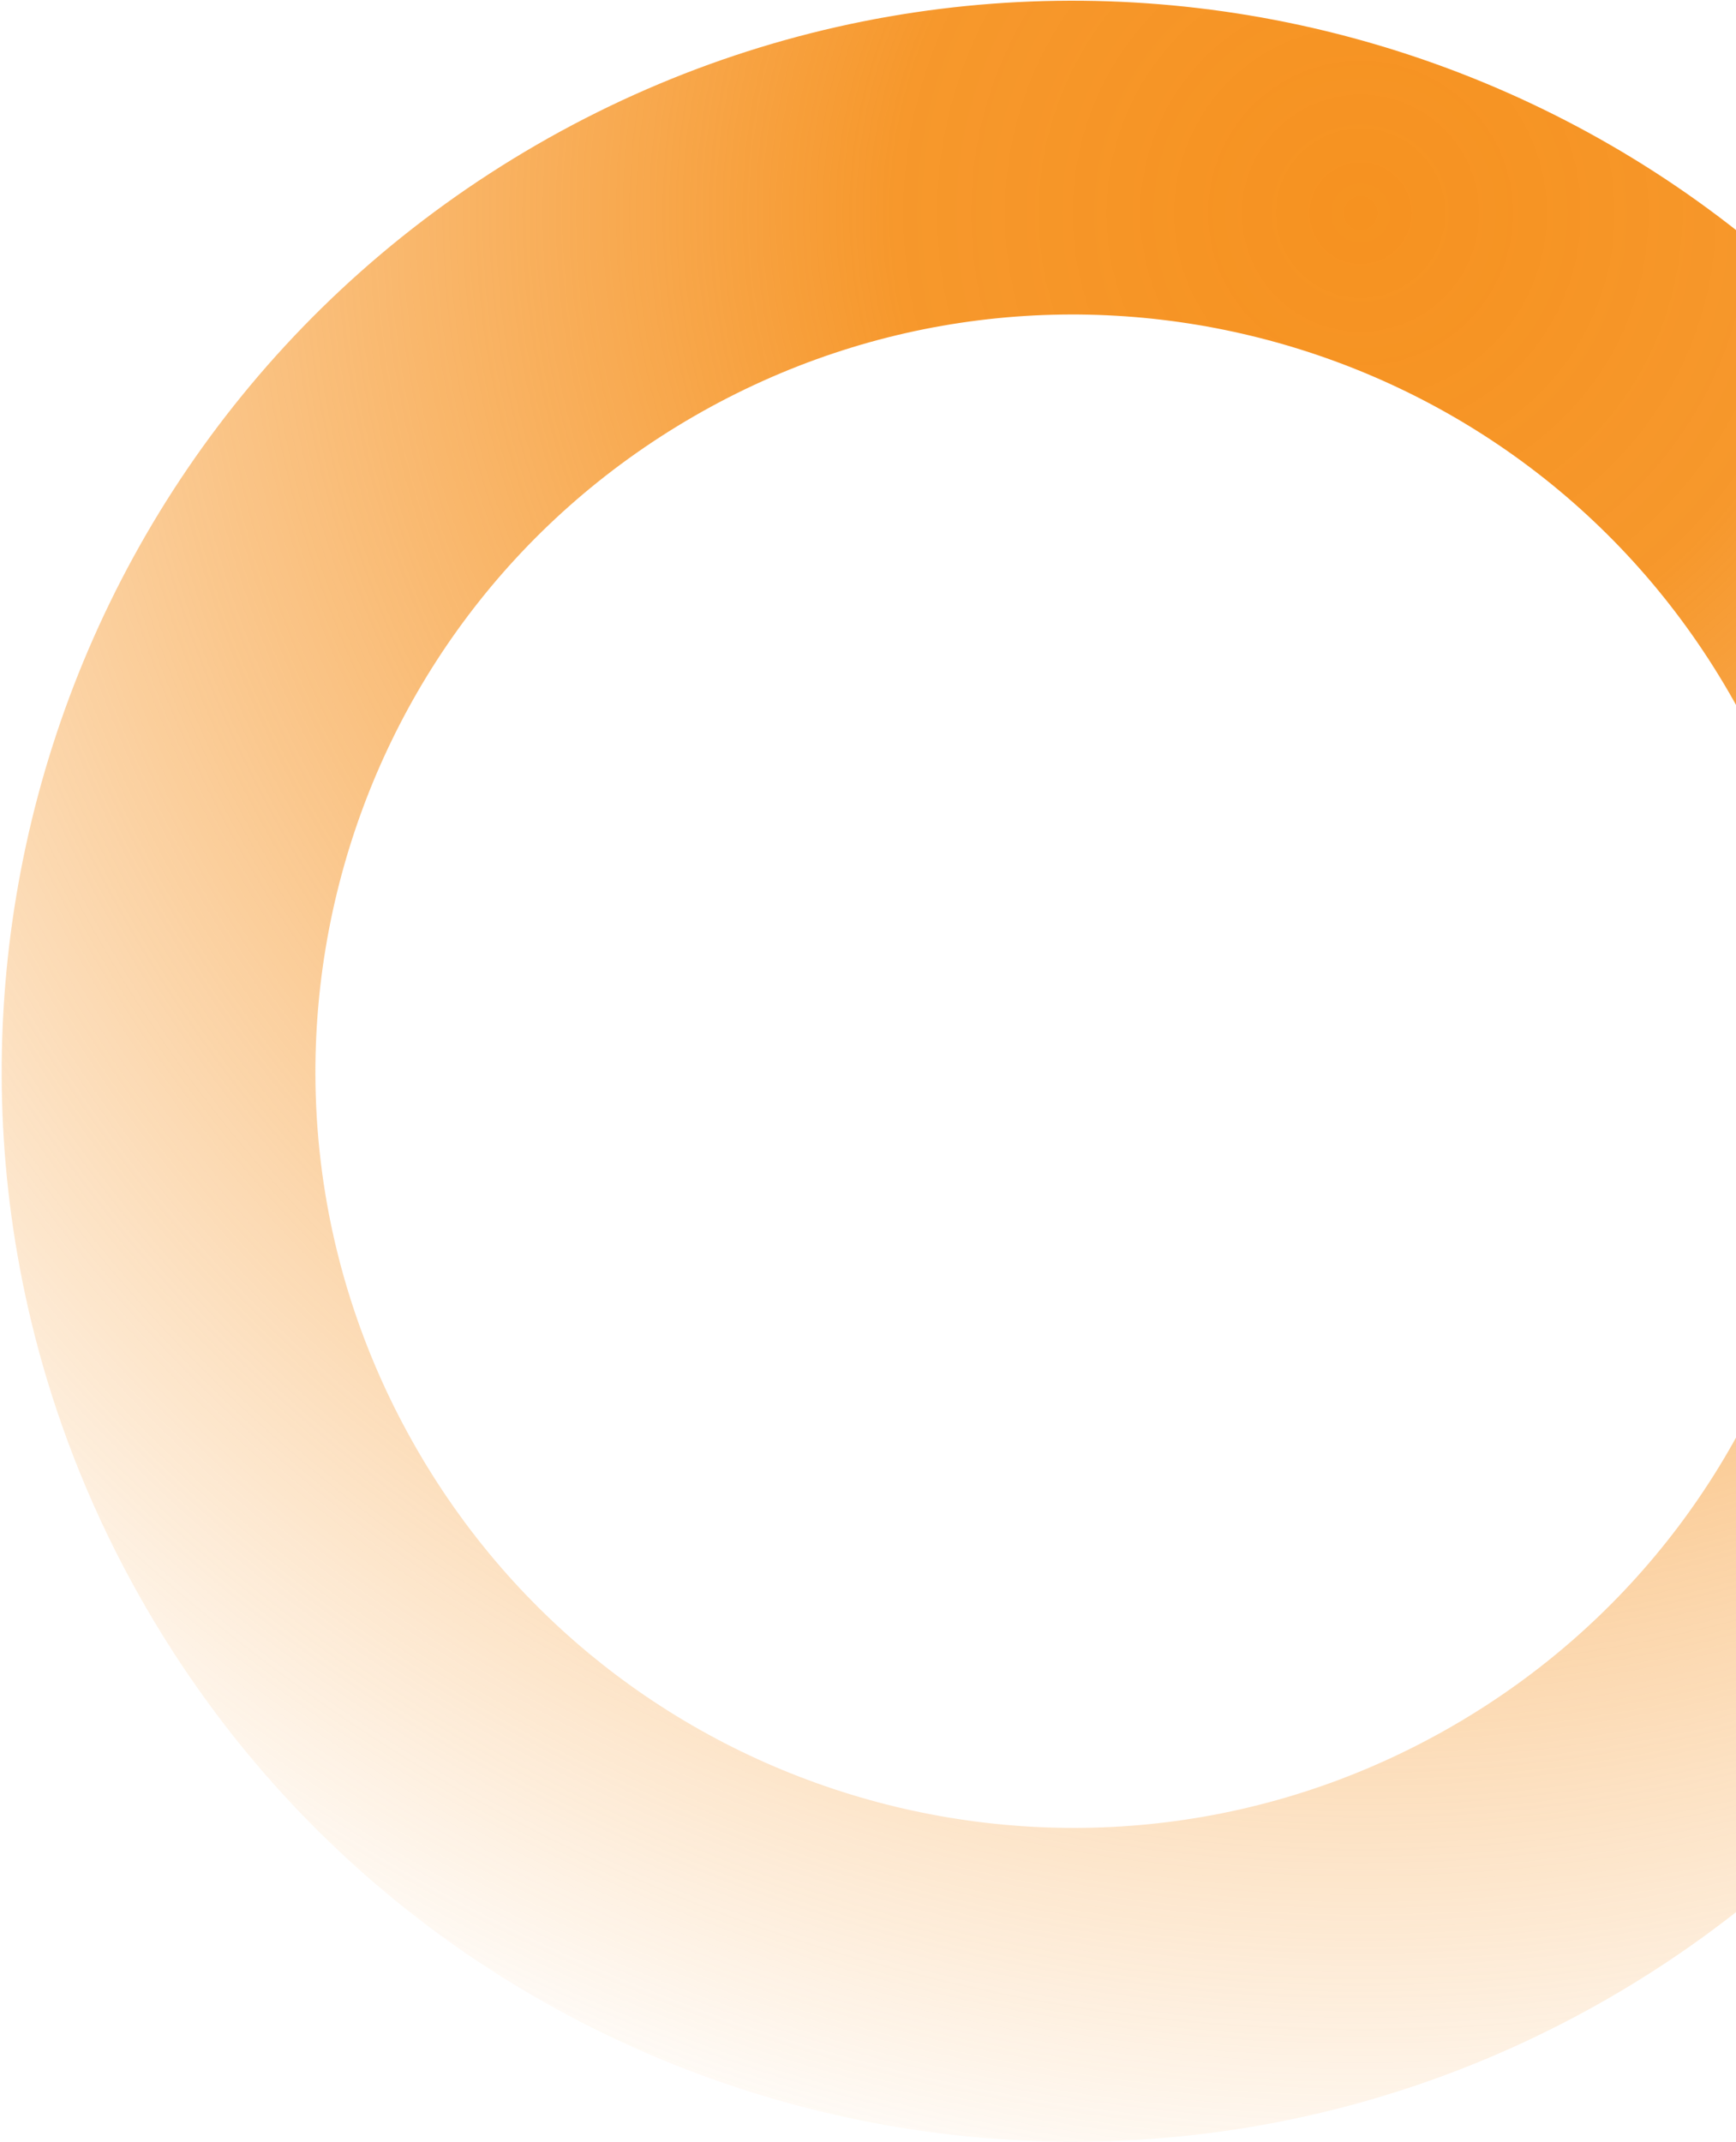 <svg width="471" height="581" viewBox="0 0 471 581" fill="none" xmlns="http://www.w3.org/2000/svg">
<path d="M505.915 166.501C574.502 284.933 533.992 436.515 415.36 505.049C296.728 573.583 144.974 533.072 76.388 414.64C7.801 296.208 48.311 144.626 166.943 76.092C285.575 7.558 437.329 48.069 505.915 166.501Z" stroke="url(#paint0_radial_1163_7355)" stroke-width="85.117"/>
<defs>
<radialGradient id="paint0_radial_1163_7355" cx="0" cy="0" r="1" gradientUnits="userSpaceOnUse" gradientTransform="translate(367.825 59.041) rotate(113.511) scale(702.482 703.069)">
<stop stop-color="#F69220"/>
<stop offset="0.179" stop-color="#F69220" stop-opacity="0.946"/>
<stop offset="0.47" stop-color="#F69220" stop-opacity="0.5"/>
<stop offset="0.785" stop-color="#F69220" stop-opacity="0"/>
</radialGradient>
</defs>
</svg>
